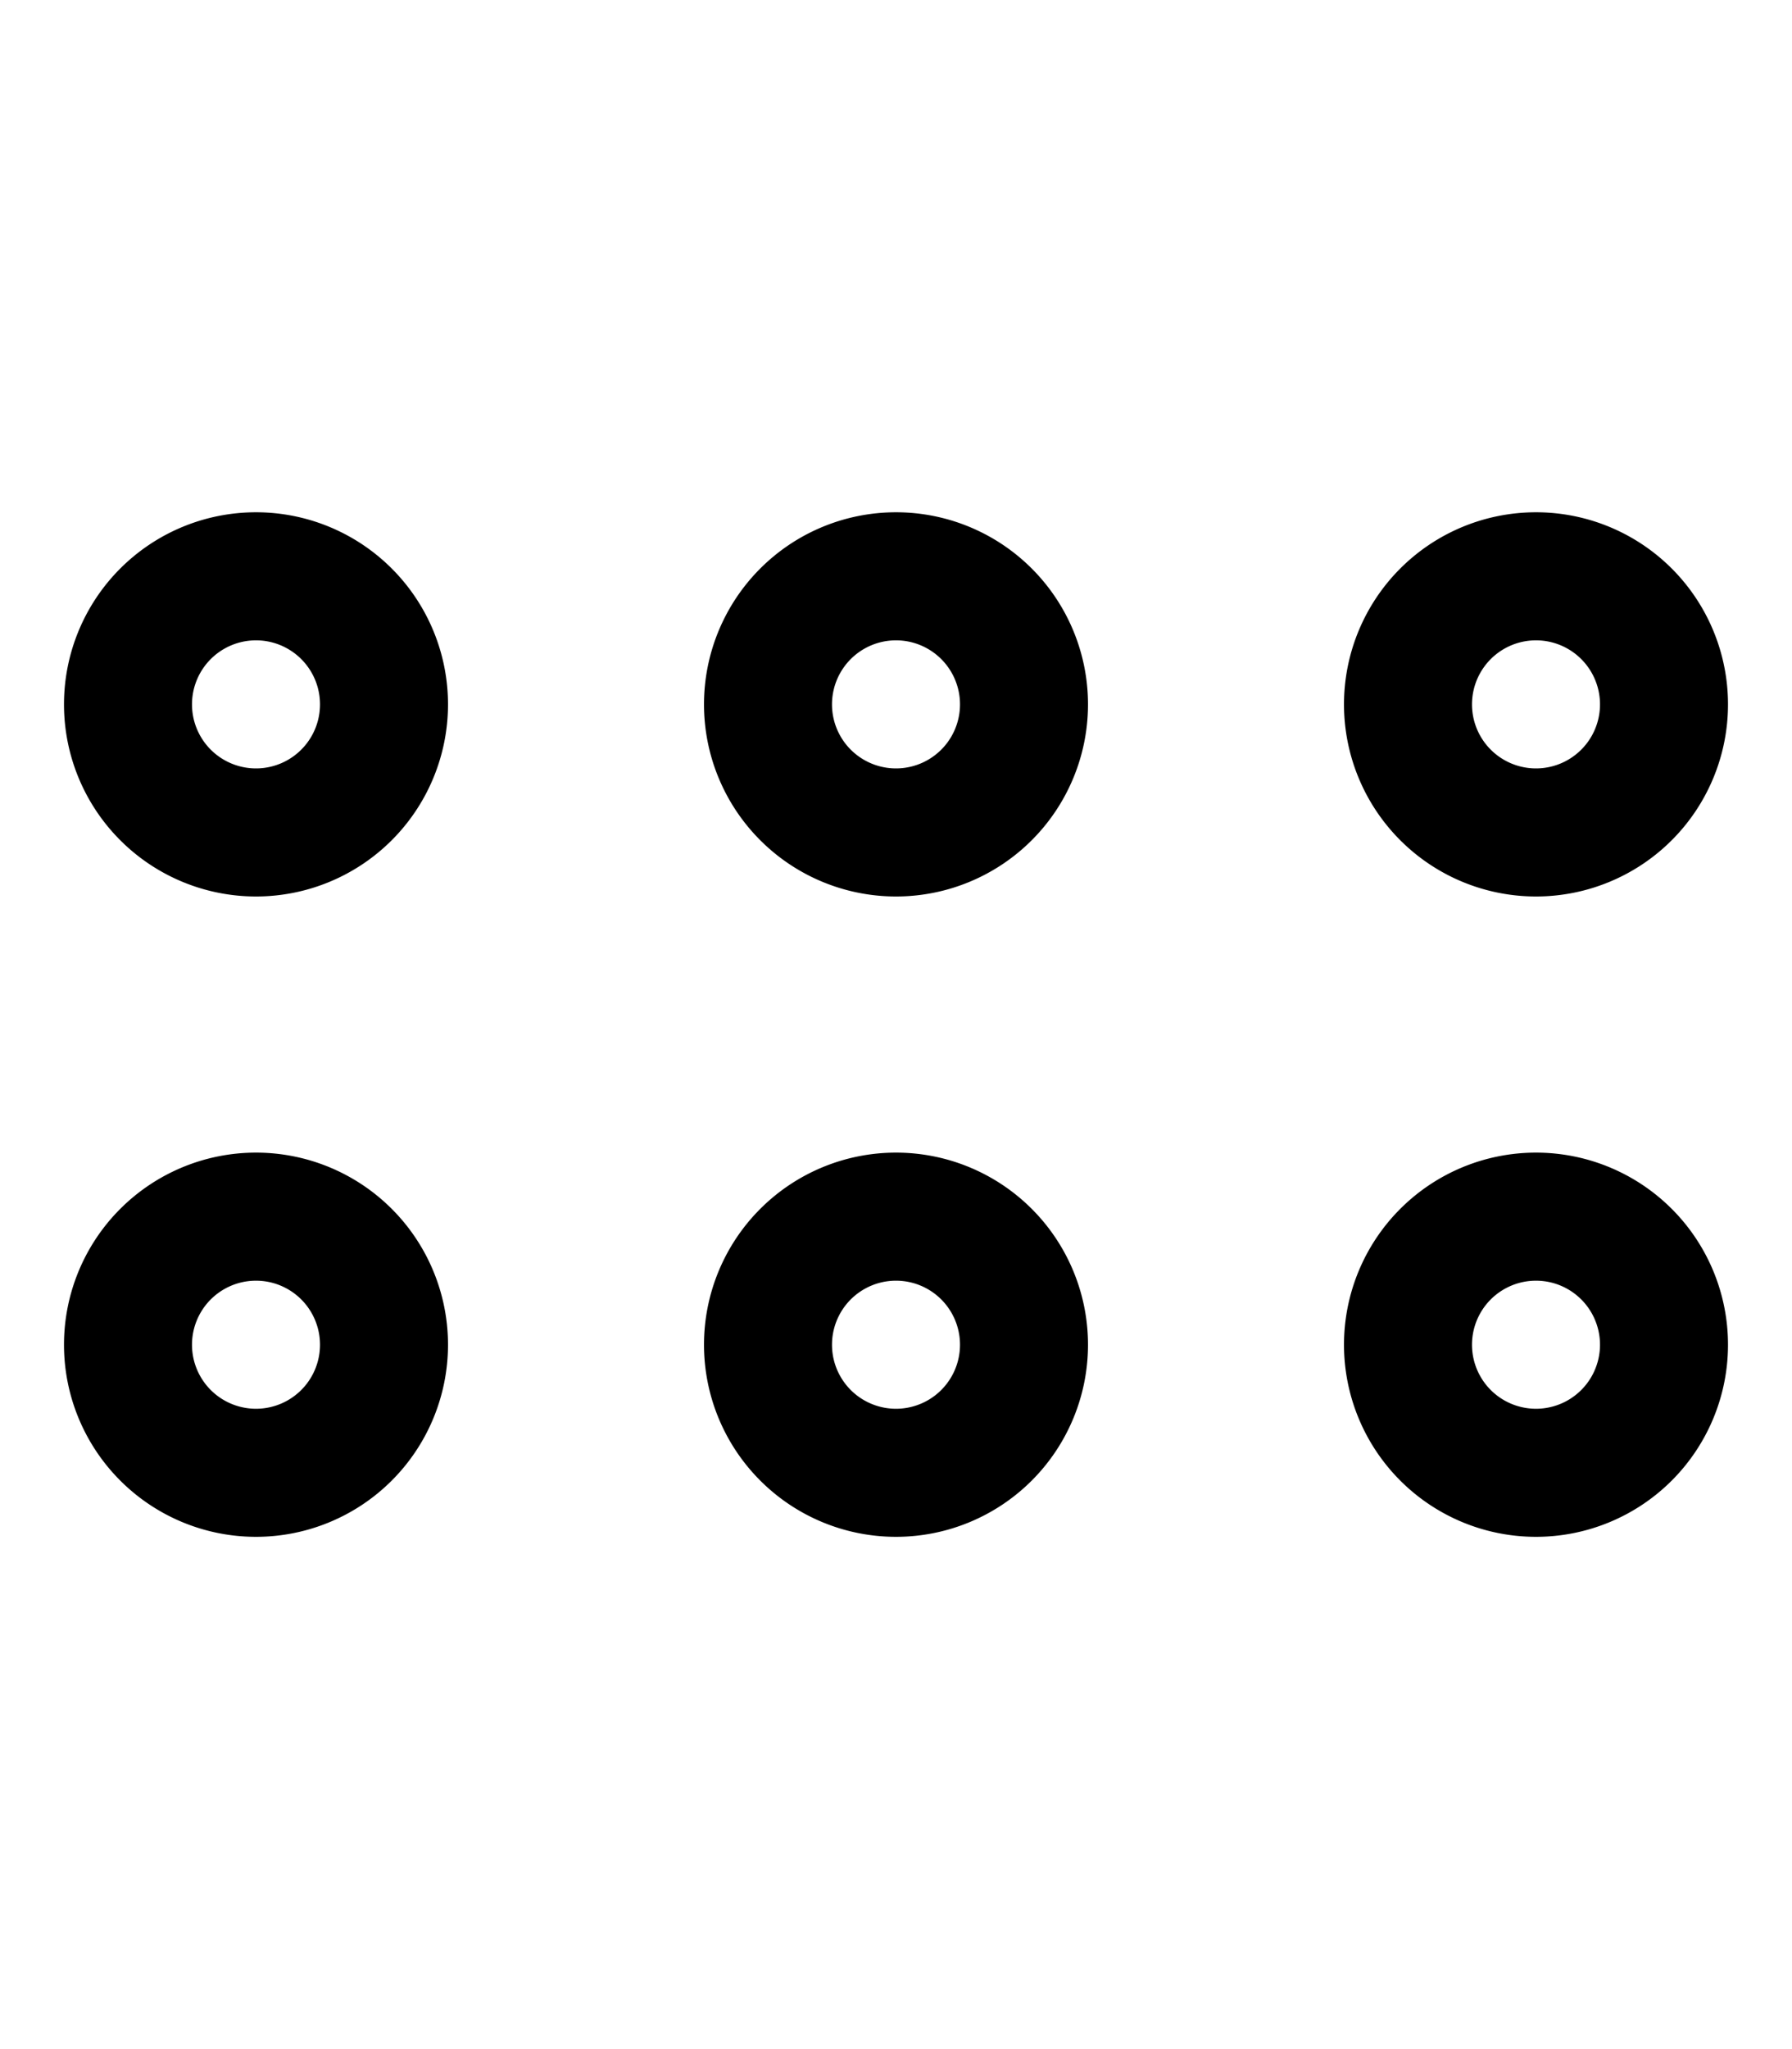 <svg xmlns="http://www.w3.org/2000/svg" viewBox="0 0 448 512"><!--! Font Awesome Pro 6.7.1 by @fontawesome - https://fontawesome.com License - https://fontawesome.com/license (Commercial License) Copyright 2024 Fonticons, Inc. --><path d="M384 192a16 16 0 1 0 0-32 16 16 0 1 0 0 32zm0-64a48 48 0 1 1 0 96 48 48 0 1 1 0-96zM224 192a16 16 0 1 0 0-32 16 16 0 1 0 0 32zm0-64a48 48 0 1 1 0 96 48 48 0 1 1 0-96zM48 176a16 16 0 1 0 32 0 16 16 0 1 0 -32 0zm64 0a48 48 0 1 1 -96 0 48 48 0 1 1 96 0zM384 352a16 16 0 1 0 0-32 16 16 0 1 0 0 32zm0-64a48 48 0 1 1 0 96 48 48 0 1 1 0-96zM208 336a16 16 0 1 0 32 0 16 16 0 1 0 -32 0zm64 0a48 48 0 1 1 -96 0 48 48 0 1 1 96 0zM64 352a16 16 0 1 0 0-32 16 16 0 1 0 0 32zm0-64a48 48 0 1 1 0 96 48 48 0 1 1 0-96z"/></svg>